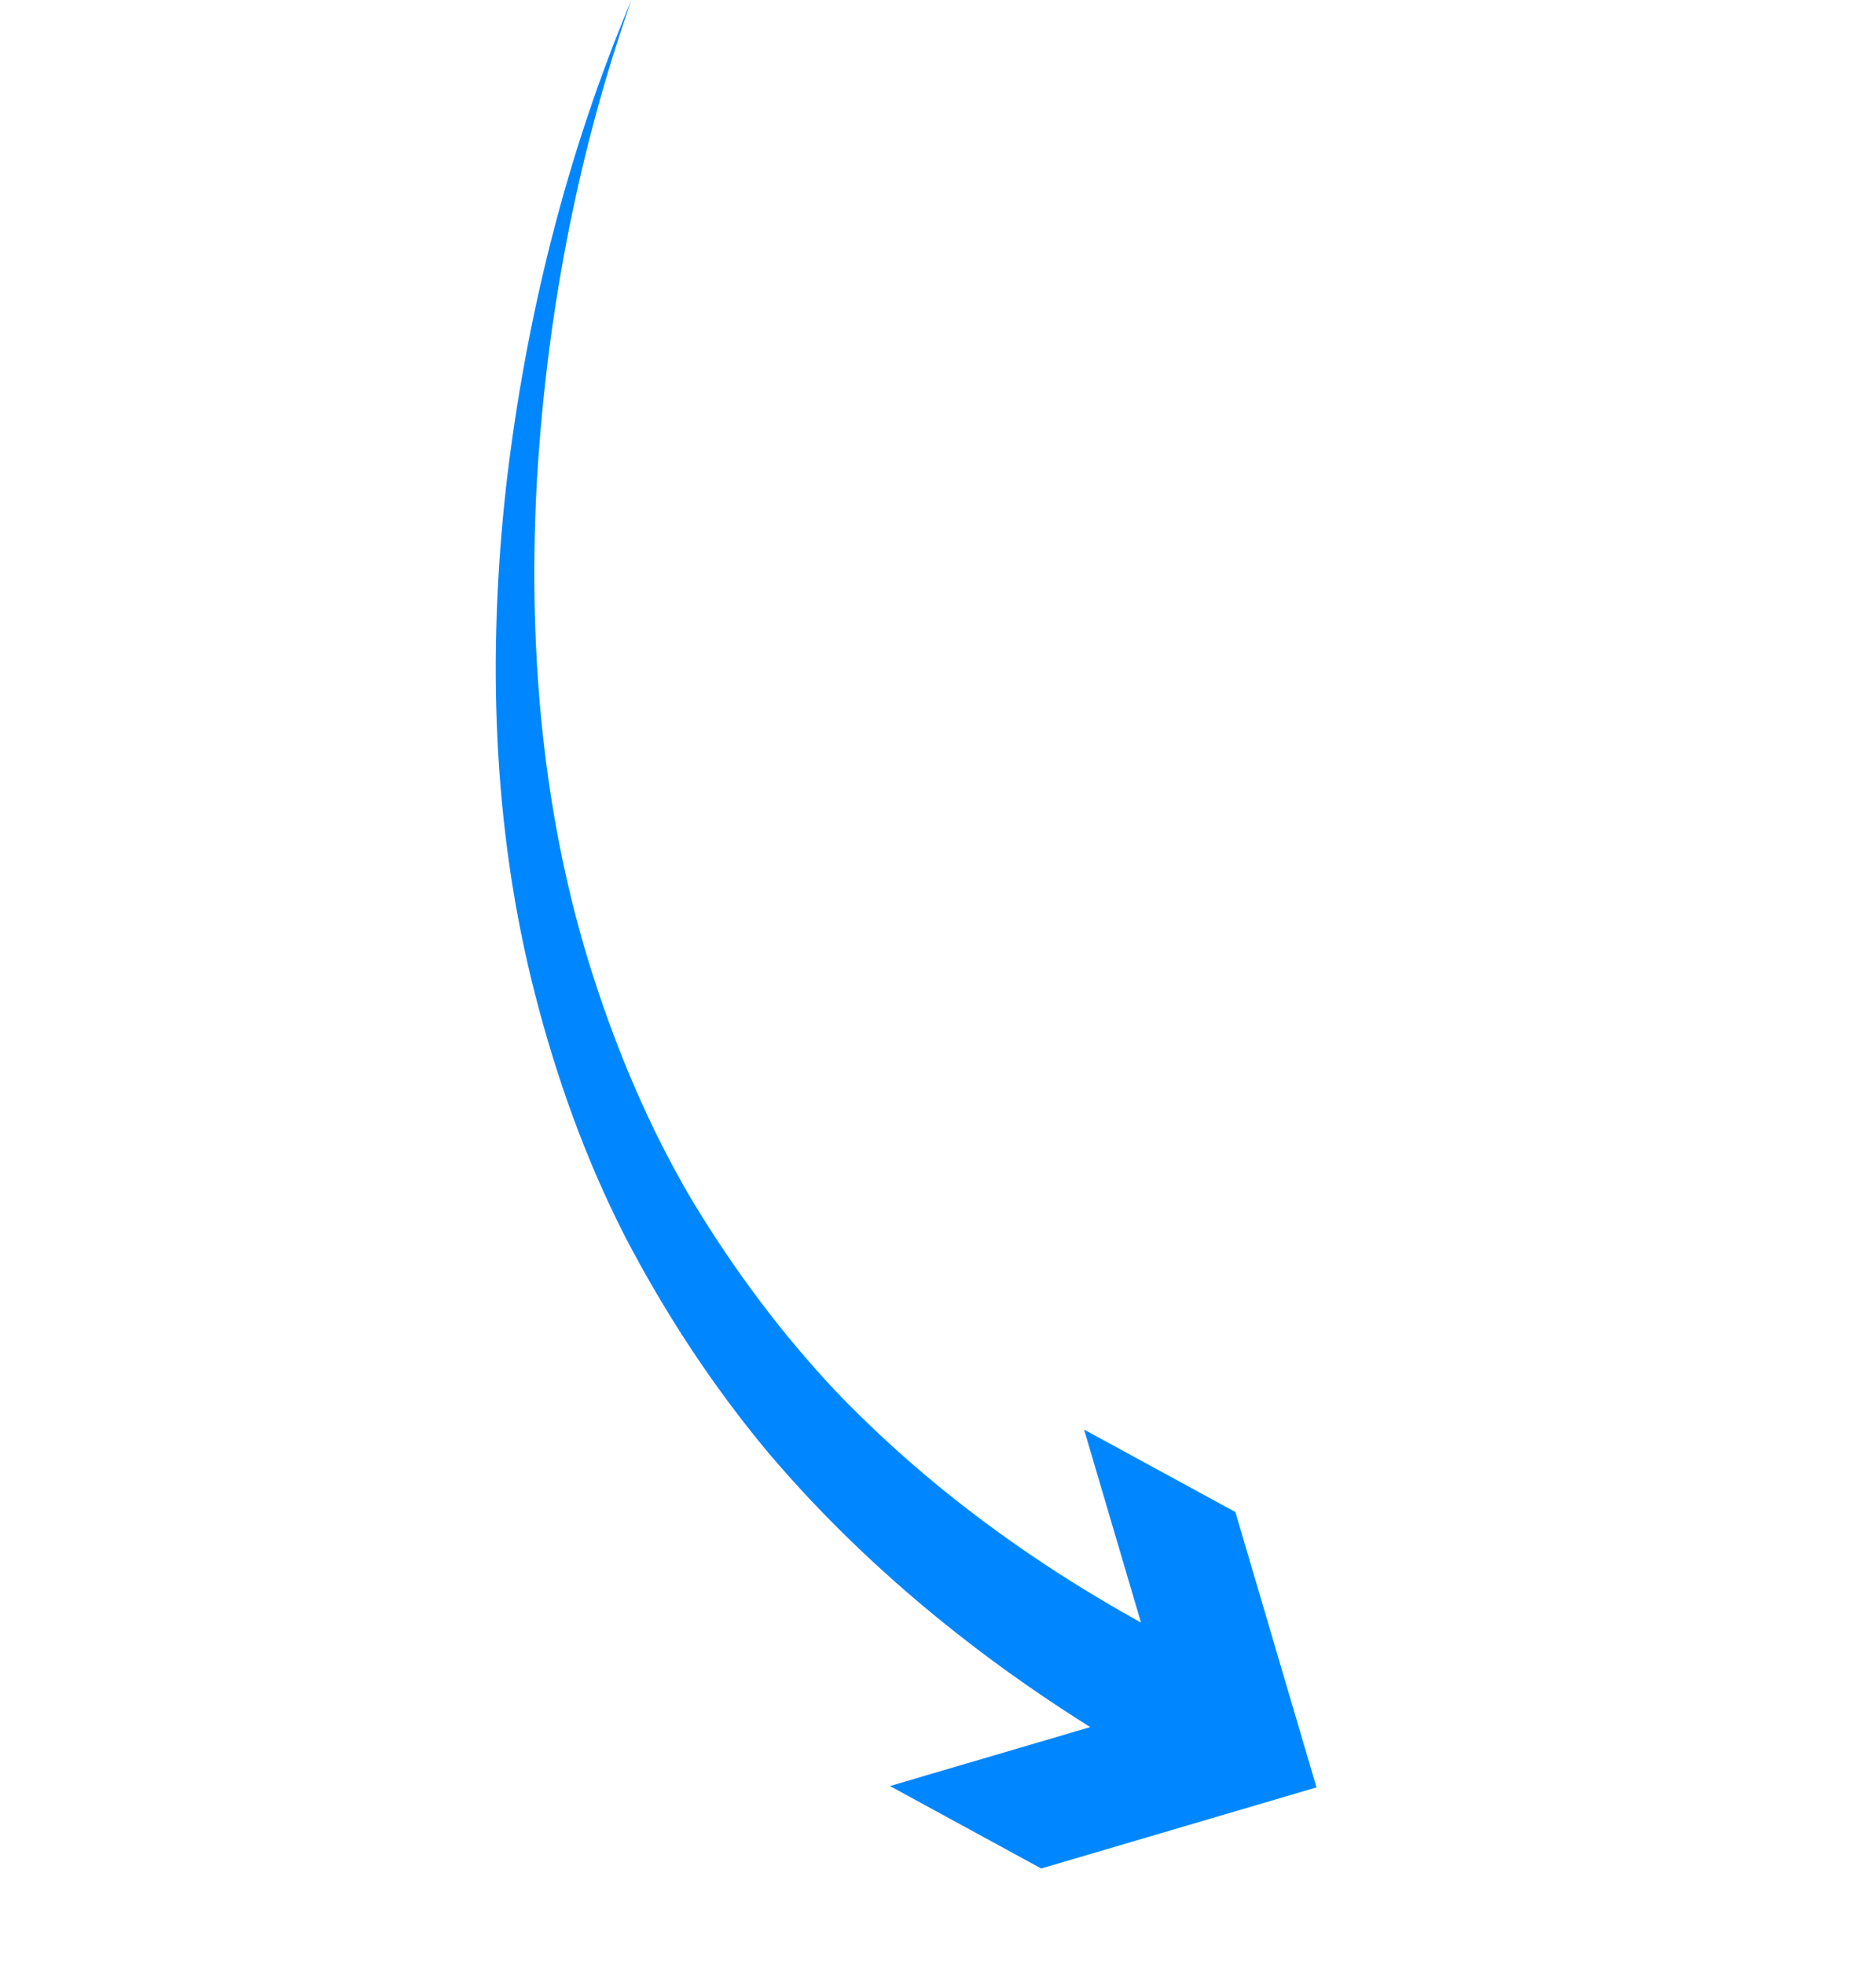 <svg width="148" height="155" viewBox="0 0 148 155" fill="none" xmlns="http://www.w3.org/2000/svg">
<path d="M49.818 -0C44.683 12.175 41.453 25.173 39.923 38.398C38.465 51.617 38.828 65.246 42.202 78.388C43.879 84.941 46.179 91.392 49.288 97.485C52.444 103.547 56.212 109.313 60.621 114.591C69.518 125.077 80.649 133.54 92.641 140.108L96.976 131.536C85.482 126.11 74.789 118.954 66 109.798C61.65 105.187 57.845 100.073 54.56 94.612C51.322 89.121 48.796 83.201 46.824 77.079C42.863 64.816 41.674 51.643 42.32 38.595C43.028 25.534 45.435 12.455 49.818 -0Z" fill="#0087FF"/>
<path d="M85.525 112.757L91.932 134.478L70.209 140.87L82.143 147.374L103.86 140.977L97.46 119.259L85.525 112.757Z" fill="#0087FF"/>
</svg>

